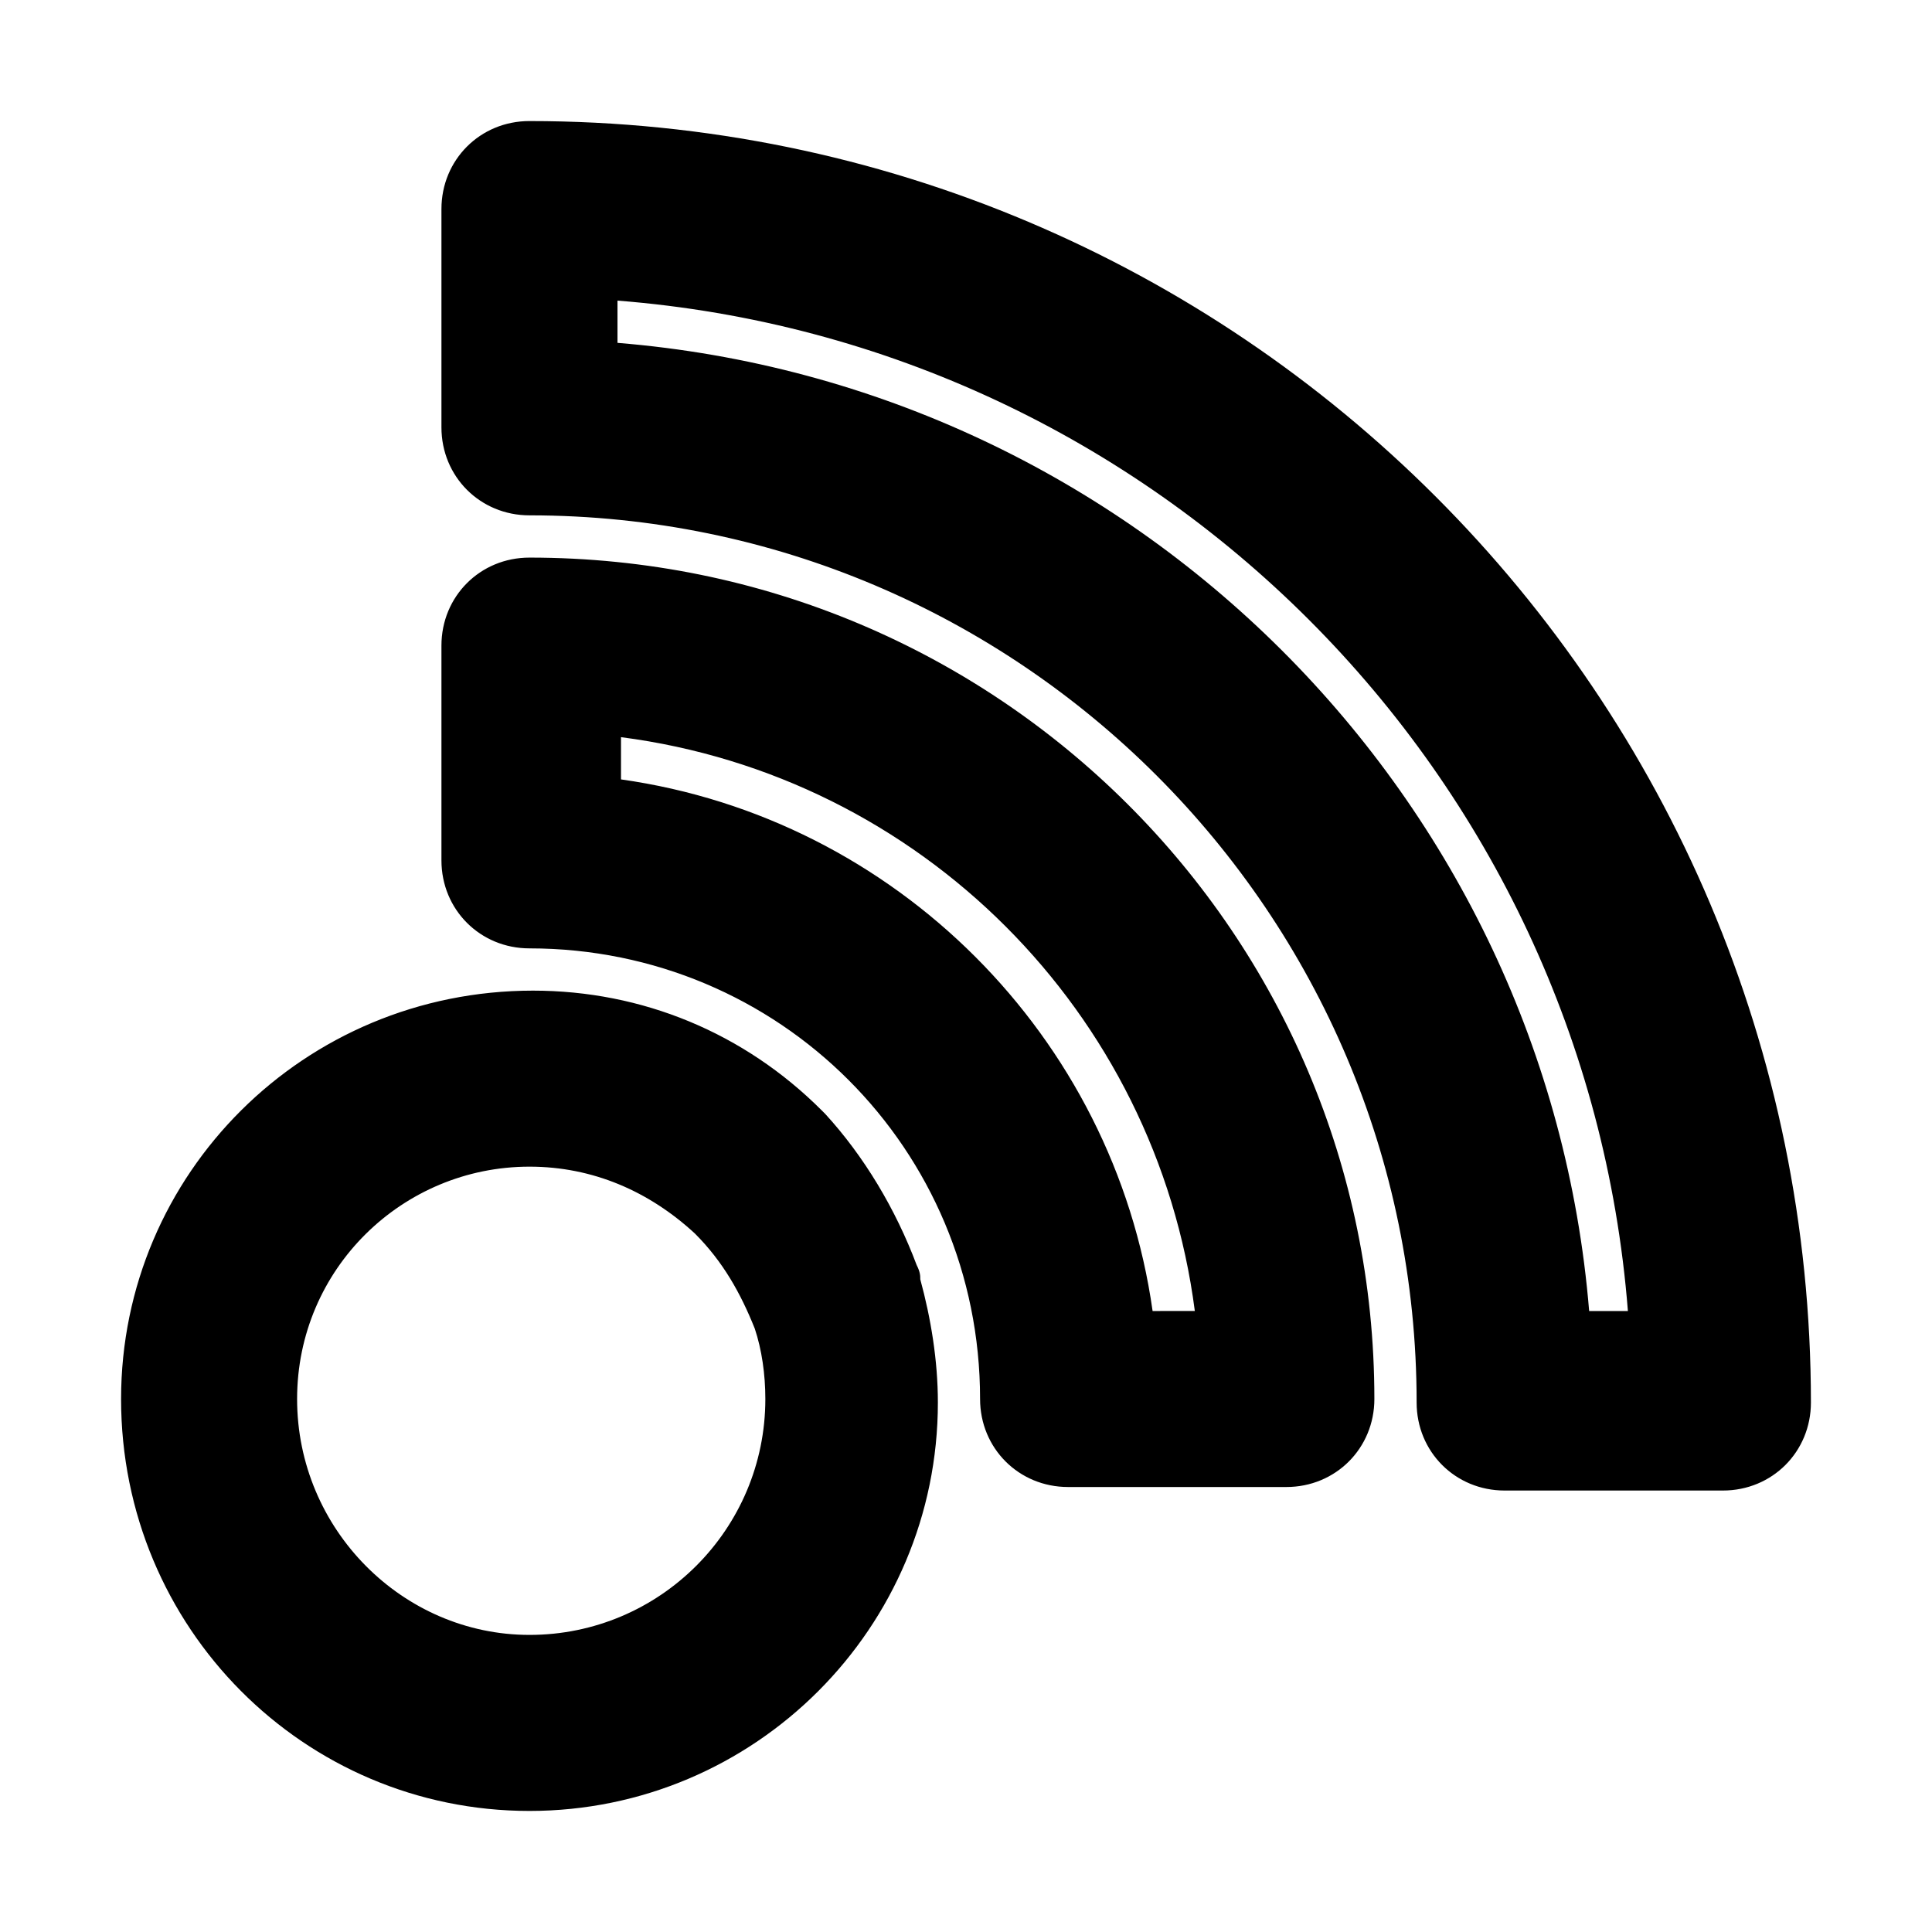 <?xml version="1.0" encoding="UTF-8"?>
<!-- Uploaded to: ICON Repo, www.svgrepo.com, Generator: ICON Repo Mixer Tools -->
<svg fill="#000000" width="800px" height="800px" version="1.1" viewBox="144 144 512 512" xmlns="http://www.w3.org/2000/svg">
 <path d="m284.31 176.08c-13.062 0-23.324 10.262-23.324 23.324v57.844c0 13.062 10.262 23.324 23.324 23.324 129.68 0 235.11 105.43 235.11 235.11 0 13.062 10.262 23.324 23.324 23.324h57.844c13.062 0 23.324-10.262 23.324-23.324 0.004-187.52-152.07-339.6-339.6-339.6zm280.83 315.35c-11.195-136.21-120.36-245.37-257.5-256.57v-11.195c142.75 11.195 256.57 125.02 267.77 267.77zm-280.83-199.66c-13.062 0-23.324 10.262-23.324 23.324v56.91c0 13.062 10.262 23.324 23.324 23.324 66.242 0 119.42 53.18 119.42 119.42 0 13.062 10.262 23.324 23.324 23.324h57.844c13.062 0 23.324-10.262 23.324-23.324 0-123.15-99.828-222.98-223.91-222.98zm165.14 199.66c-10.262-72.773-68.109-130.62-140.88-140.88v-11.195c79.305 10.262 141.81 72.773 152.07 152.07zm-62.508-12.129c-5.598-14.926-13.996-28.922-24.258-40.117l-0.934-0.934c-20.527-20.527-47.582-31.723-76.504-31.723-60.645 0.004-109.16 48.516-109.16 108.23 0 60.645 48.516 109.16 108.23 109.16 59.711 0 108.23-48.516 108.23-108.23 0-11.195-1.867-22.391-4.664-32.656 0-0.93 0-1.863-0.934-3.731zm-102.63 97.965c-33.586 0-61.578-27.988-61.578-62.512 0-34.52 27.988-61.578 61.578-61.578 16.793 0 31.723 6.531 43.852 17.727 7.465 7.465 12.129 15.859 15.859 25.191 1.867 5.598 2.801 12.129 2.801 18.66 0 34.523-27.992 62.512-62.512 62.512z"/>
</svg>